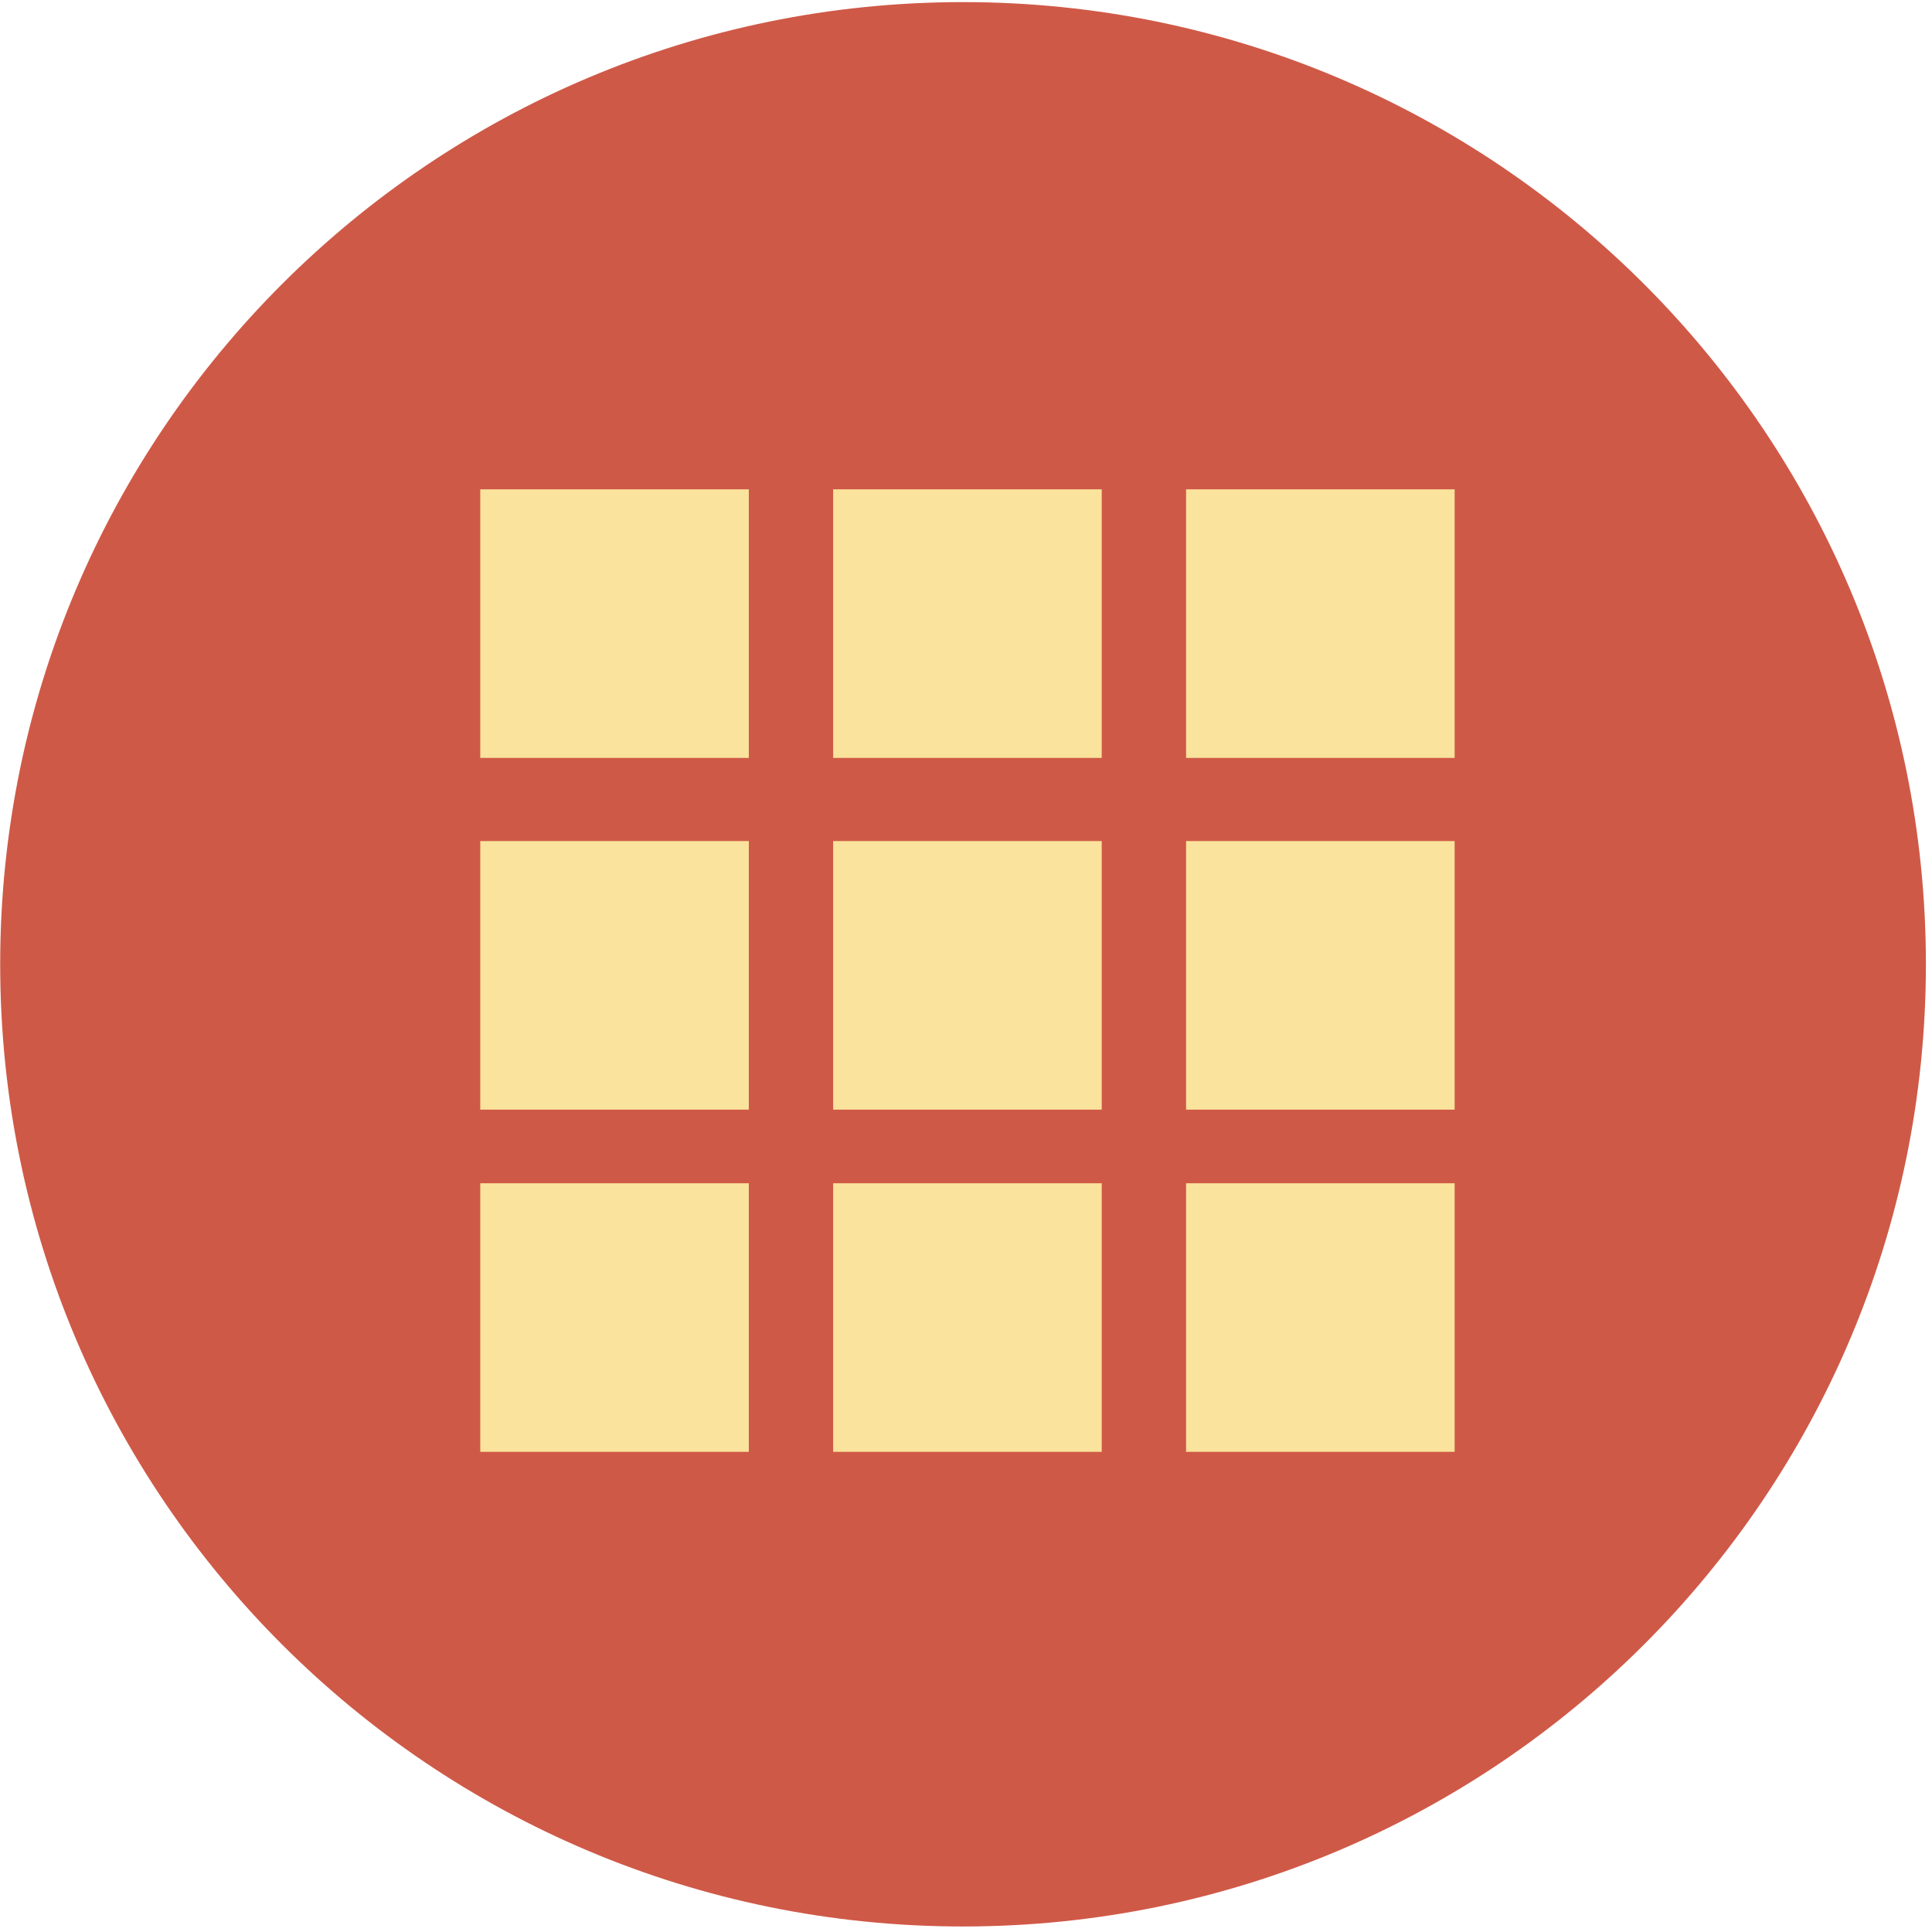 <svg width="200" height="200" viewBox="0 0 52.917 52.917" xmlns="http://www.w3.org/2000/svg"><defs><clipPath id="a"><path d="M0 0h612v792H0z"/></clipPath></defs><g transform="matrix(1.503 0 0 -1.502 -357.975 505.73)" clip-path="url(#a)"><path d="M231.52 745l-.439-1.302-.443 1.302h-.299v-1.539h.199v.908l-.003.17a7.325 7.325 0 00-.003.173v.047l.444-1.298h.206l.44 1.298a16.8 16.8 0 00-.002-.234c-.002-.072-.002-.125-.002-.156v-.908h.199V745z" fill="#f7e4b4"/><path d="M273.27 319.12c0-9.691-7.856-17.546-17.546-17.546-9.691 0-17.547 7.855-17.547 17.546s7.856 17.546 17.547 17.546c9.69 0 17.546-7.855 17.546-17.546" fill="#cf5947"/></g><path d="M20.51 20.759h-7.356v-7.356h7.356zm9.666 0H22.82v-7.356h7.356zm9.666 0h-7.356v-7.356h7.356zM20.51 30.393h-7.356v-7.356h7.356zm9.666 0H22.82v-7.356h7.356zm9.666 0h-7.356v-7.356h7.356zM20.51 39.765h-7.356v-7.356h7.356zm9.666 0H22.82v-7.356h7.356zm9.666 0h-7.356v-7.356h7.356z" fill="#fae39c"/></svg>